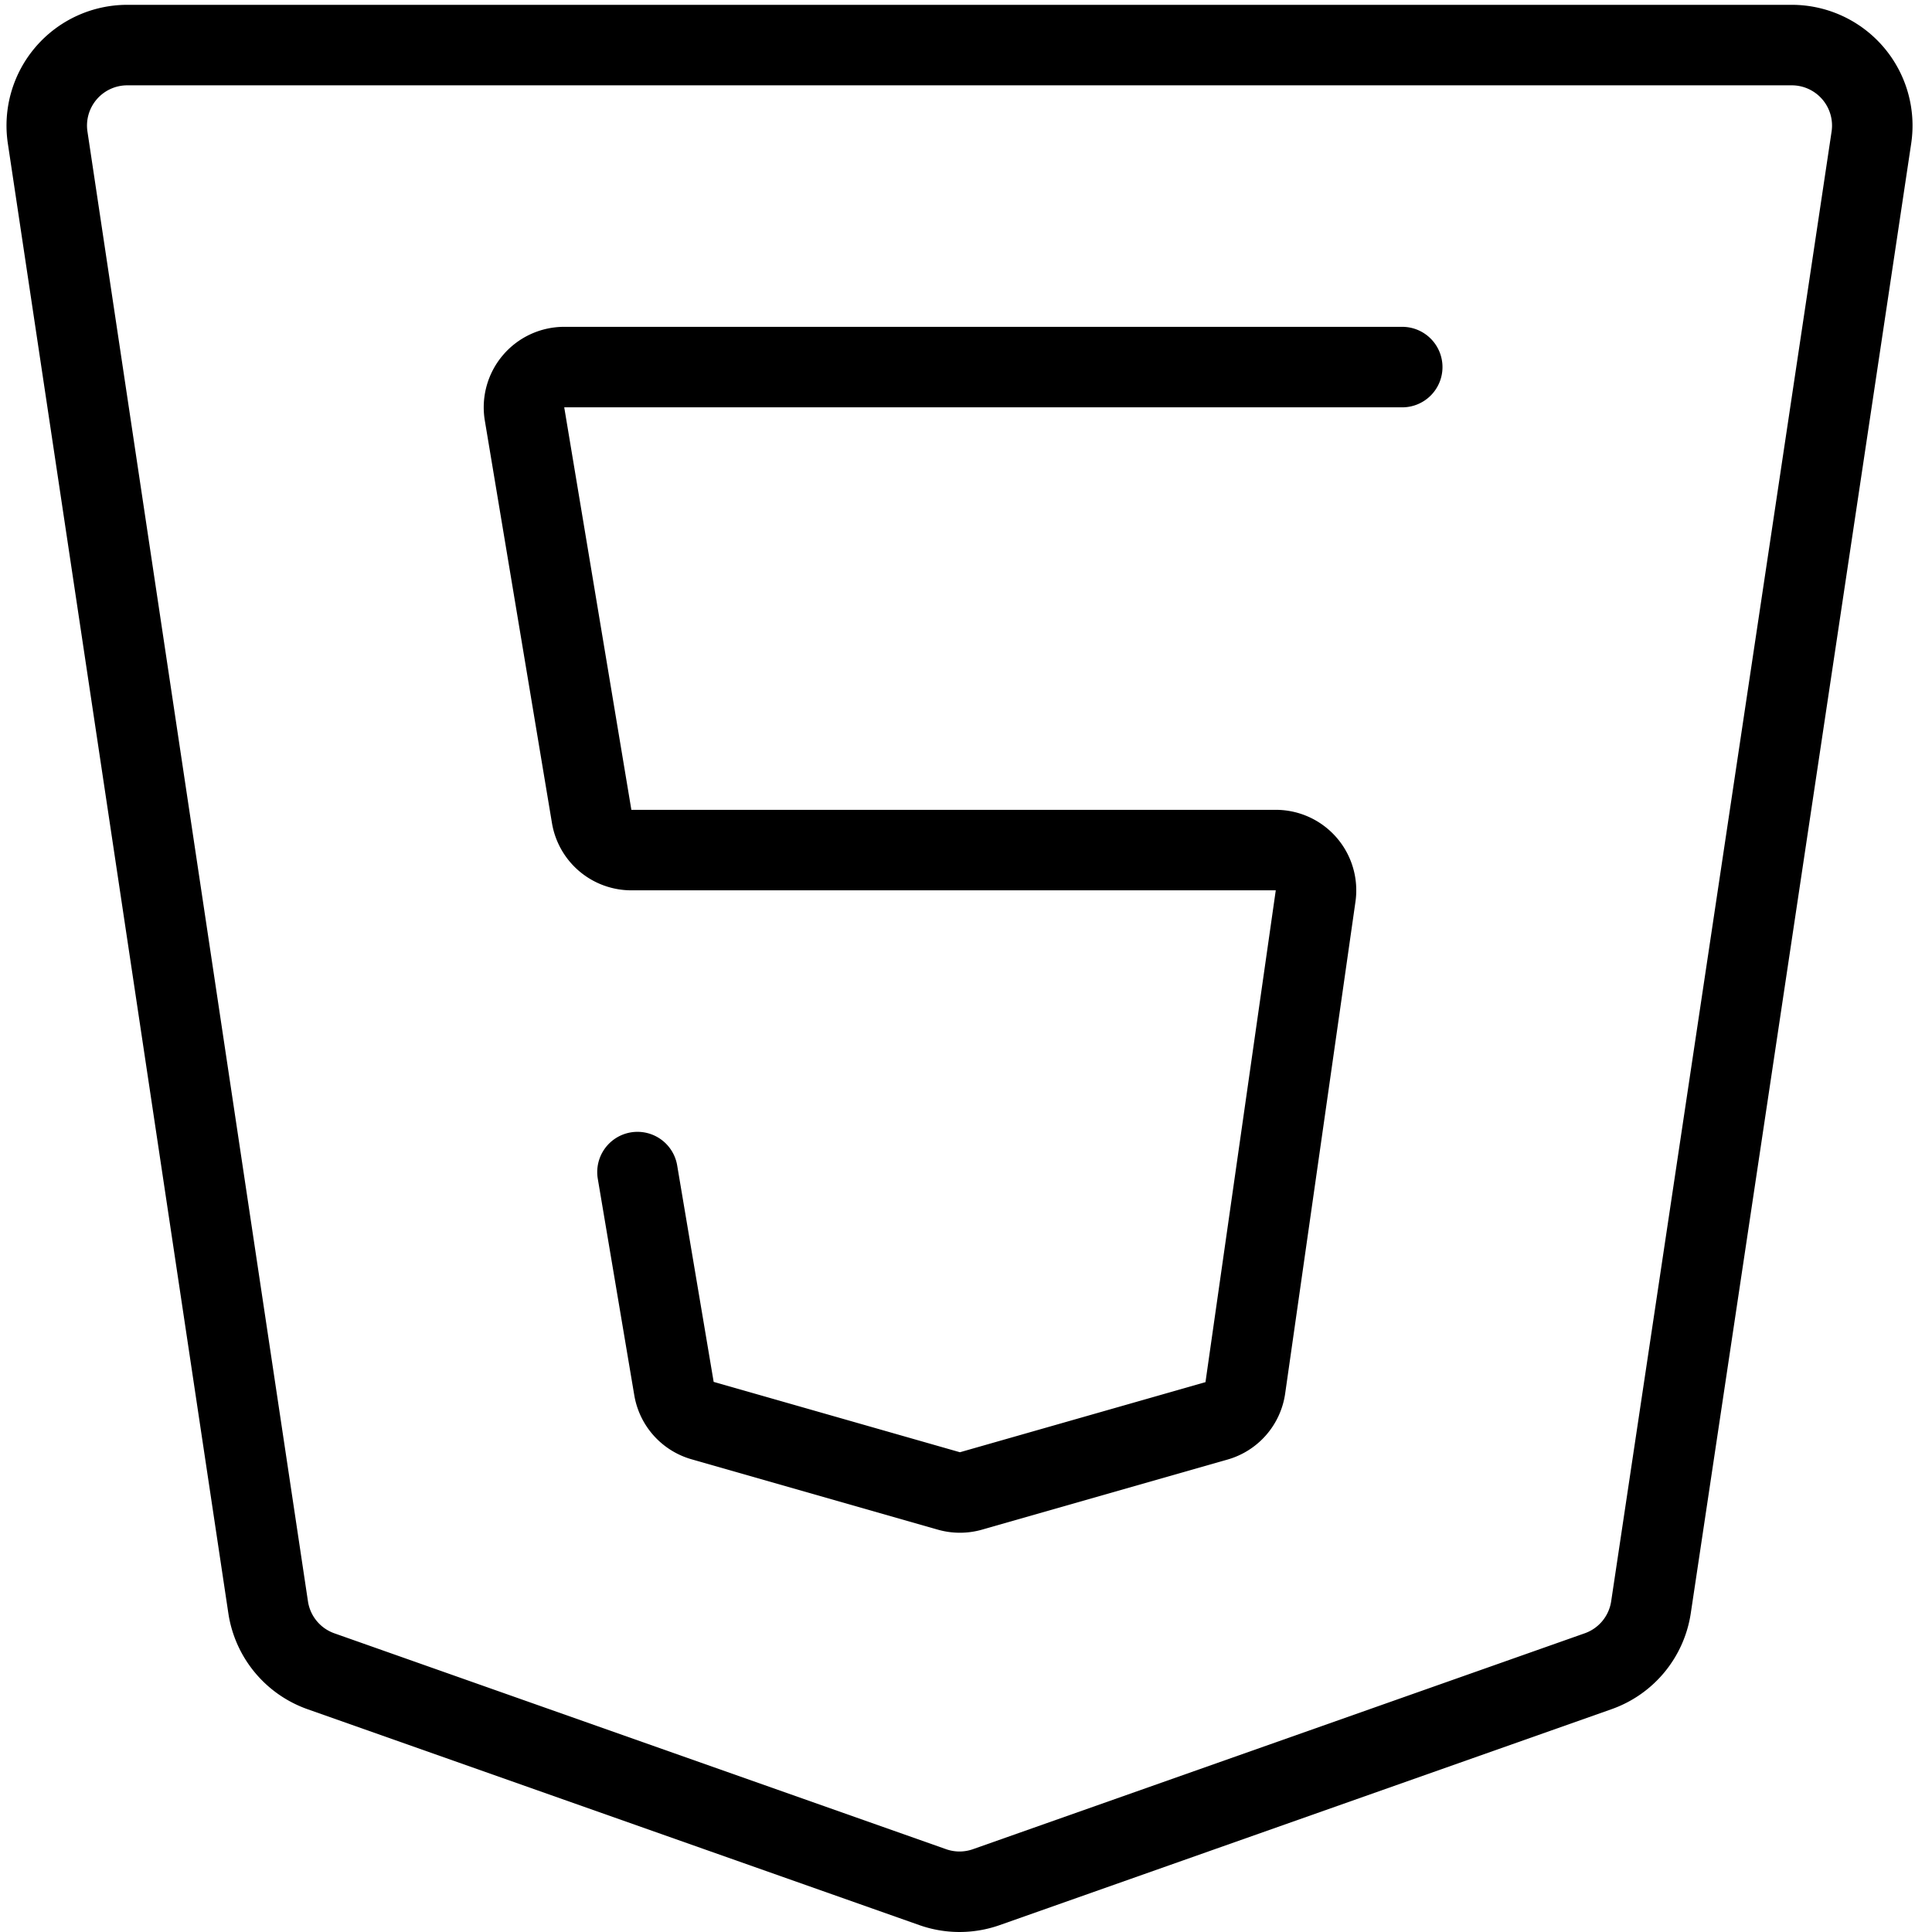 <svg viewBox="0 0 24 24" xmlns="http://www.w3.org/2000/svg"><g transform="matrix(1,0,0,1,0,0)"><path d="M20.509,19.966a1,1,0,0,1-.657.795l-7.6,2.682a1,1,0,0,1-.665,0l-7.6-2.682a1,1,0,0,1-.656-.795L.592,1.709A1,1,0,0,1,1.581.56H22.258a1,1,0,0,1,.989,1.149Z" fill="none" stroke="#000000" stroke-linecap="round" stroke-linejoin="round"></path><path d="M17.419,4.56H7.01a.5.5,0,0,0-.494.583l.834,5a.5.5,0,0,0,.493.417h8a.5.5,0,0,1,.5.571l-.873,6.108a.5.5,0,0,1-.357.411l-3.051.871a.5.5,0,0,1-.275,0l-3.059-.874a.5.5,0,0,1-.356-.4L7.919,14.56" fill="none" stroke="#000000" stroke-linecap="round" stroke-linejoin="round"></path></g></svg>
